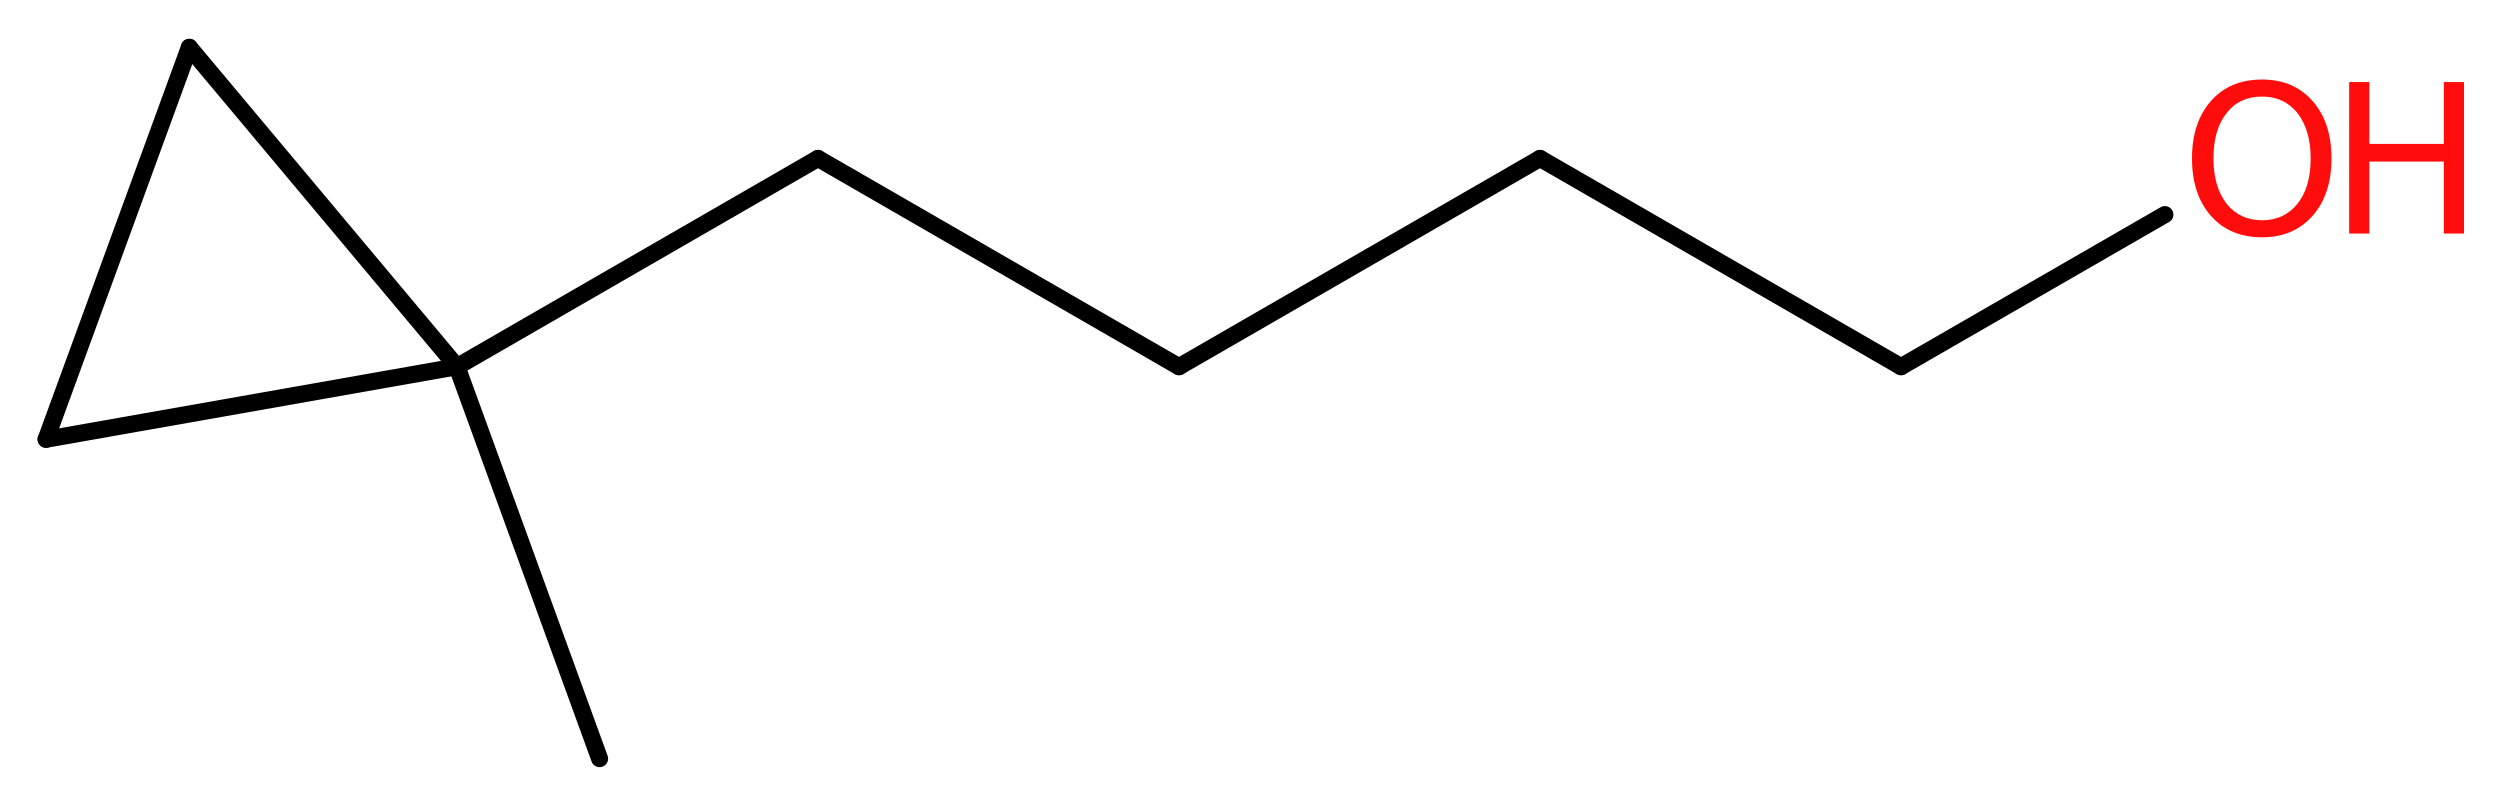 <?xml version='1.0' encoding='UTF-8'?>
<!DOCTYPE svg PUBLIC "-//W3C//DTD SVG 1.1//EN" "http://www.w3.org/Graphics/SVG/1.1/DTD/svg11.dtd">
<svg version='1.2' xmlns='http://www.w3.org/2000/svg' xmlns:xlink='http://www.w3.org/1999/xlink' width='39.61mm' height='12.75mm' viewBox='0 0 39.61 12.75'>
  <desc>Generated by the Chemistry Development Kit (http://github.com/cdk)</desc>
  <g stroke-linecap='round' stroke-linejoin='round' stroke='#000000' stroke-width='.27' fill='#FF0D0D'>
    <rect x='.0' y='.0' width='40.0' height='13.0' fill='#FFFFFF' stroke='none'/>
    <g id='mol1' class='mol'>
      <line id='mol1bnd1' class='bond' x1='9.5' y1='12.02' x2='7.24' y2='5.81'/>
      <line id='mol1bnd2' class='bond' x1='7.24' y1='5.81' x2='12.96' y2='2.51'/>
      <line id='mol1bnd3' class='bond' x1='12.96' y1='2.51' x2='18.68' y2='5.81'/>
      <line id='mol1bnd4' class='bond' x1='18.68' y1='5.81' x2='24.4' y2='2.51'/>
      <line id='mol1bnd5' class='bond' x1='24.4' y1='2.51' x2='30.12' y2='5.81'/>
      <line id='mol1bnd6' class='bond' x1='30.12' y1='5.81' x2='34.3' y2='3.4'/>
      <line id='mol1bnd7' class='bond' x1='7.24' y1='5.81' x2='.73' y2='6.96'/>
      <line id='mol1bnd8' class='bond' x1='.73' y1='6.96' x2='3.0' y2='.75'/>
      <line id='mol1bnd9' class='bond' x1='7.24' y1='5.81' x2='3.0' y2='.75'/>
      <g id='mol1atm7' class='atom'>
        <path d='M35.84 1.53q-.36 .0 -.56 .26q-.21 .26 -.21 .72q.0 .45 .21 .72q.21 .26 .56 .26q.35 .0 .56 -.26q.21 -.26 .21 -.72q.0 -.45 -.21 -.72q-.21 -.26 -.56 -.26zM35.84 1.26q.5 .0 .8 .34q.3 .34 .3 .91q.0 .57 -.3 .91q-.3 .34 -.8 .34q-.51 .0 -.81 -.34q-.3 -.34 -.3 -.91q.0 -.57 .3 -.91q.3 -.34 .81 -.34z' stroke='none'/>
        <path d='M37.22 1.3h.32v.98h1.18v-.98h.32v2.4h-.32v-1.14h-1.18v1.14h-.32v-2.4z' stroke='none'/>
      </g>
    </g>
  </g>
</svg>
